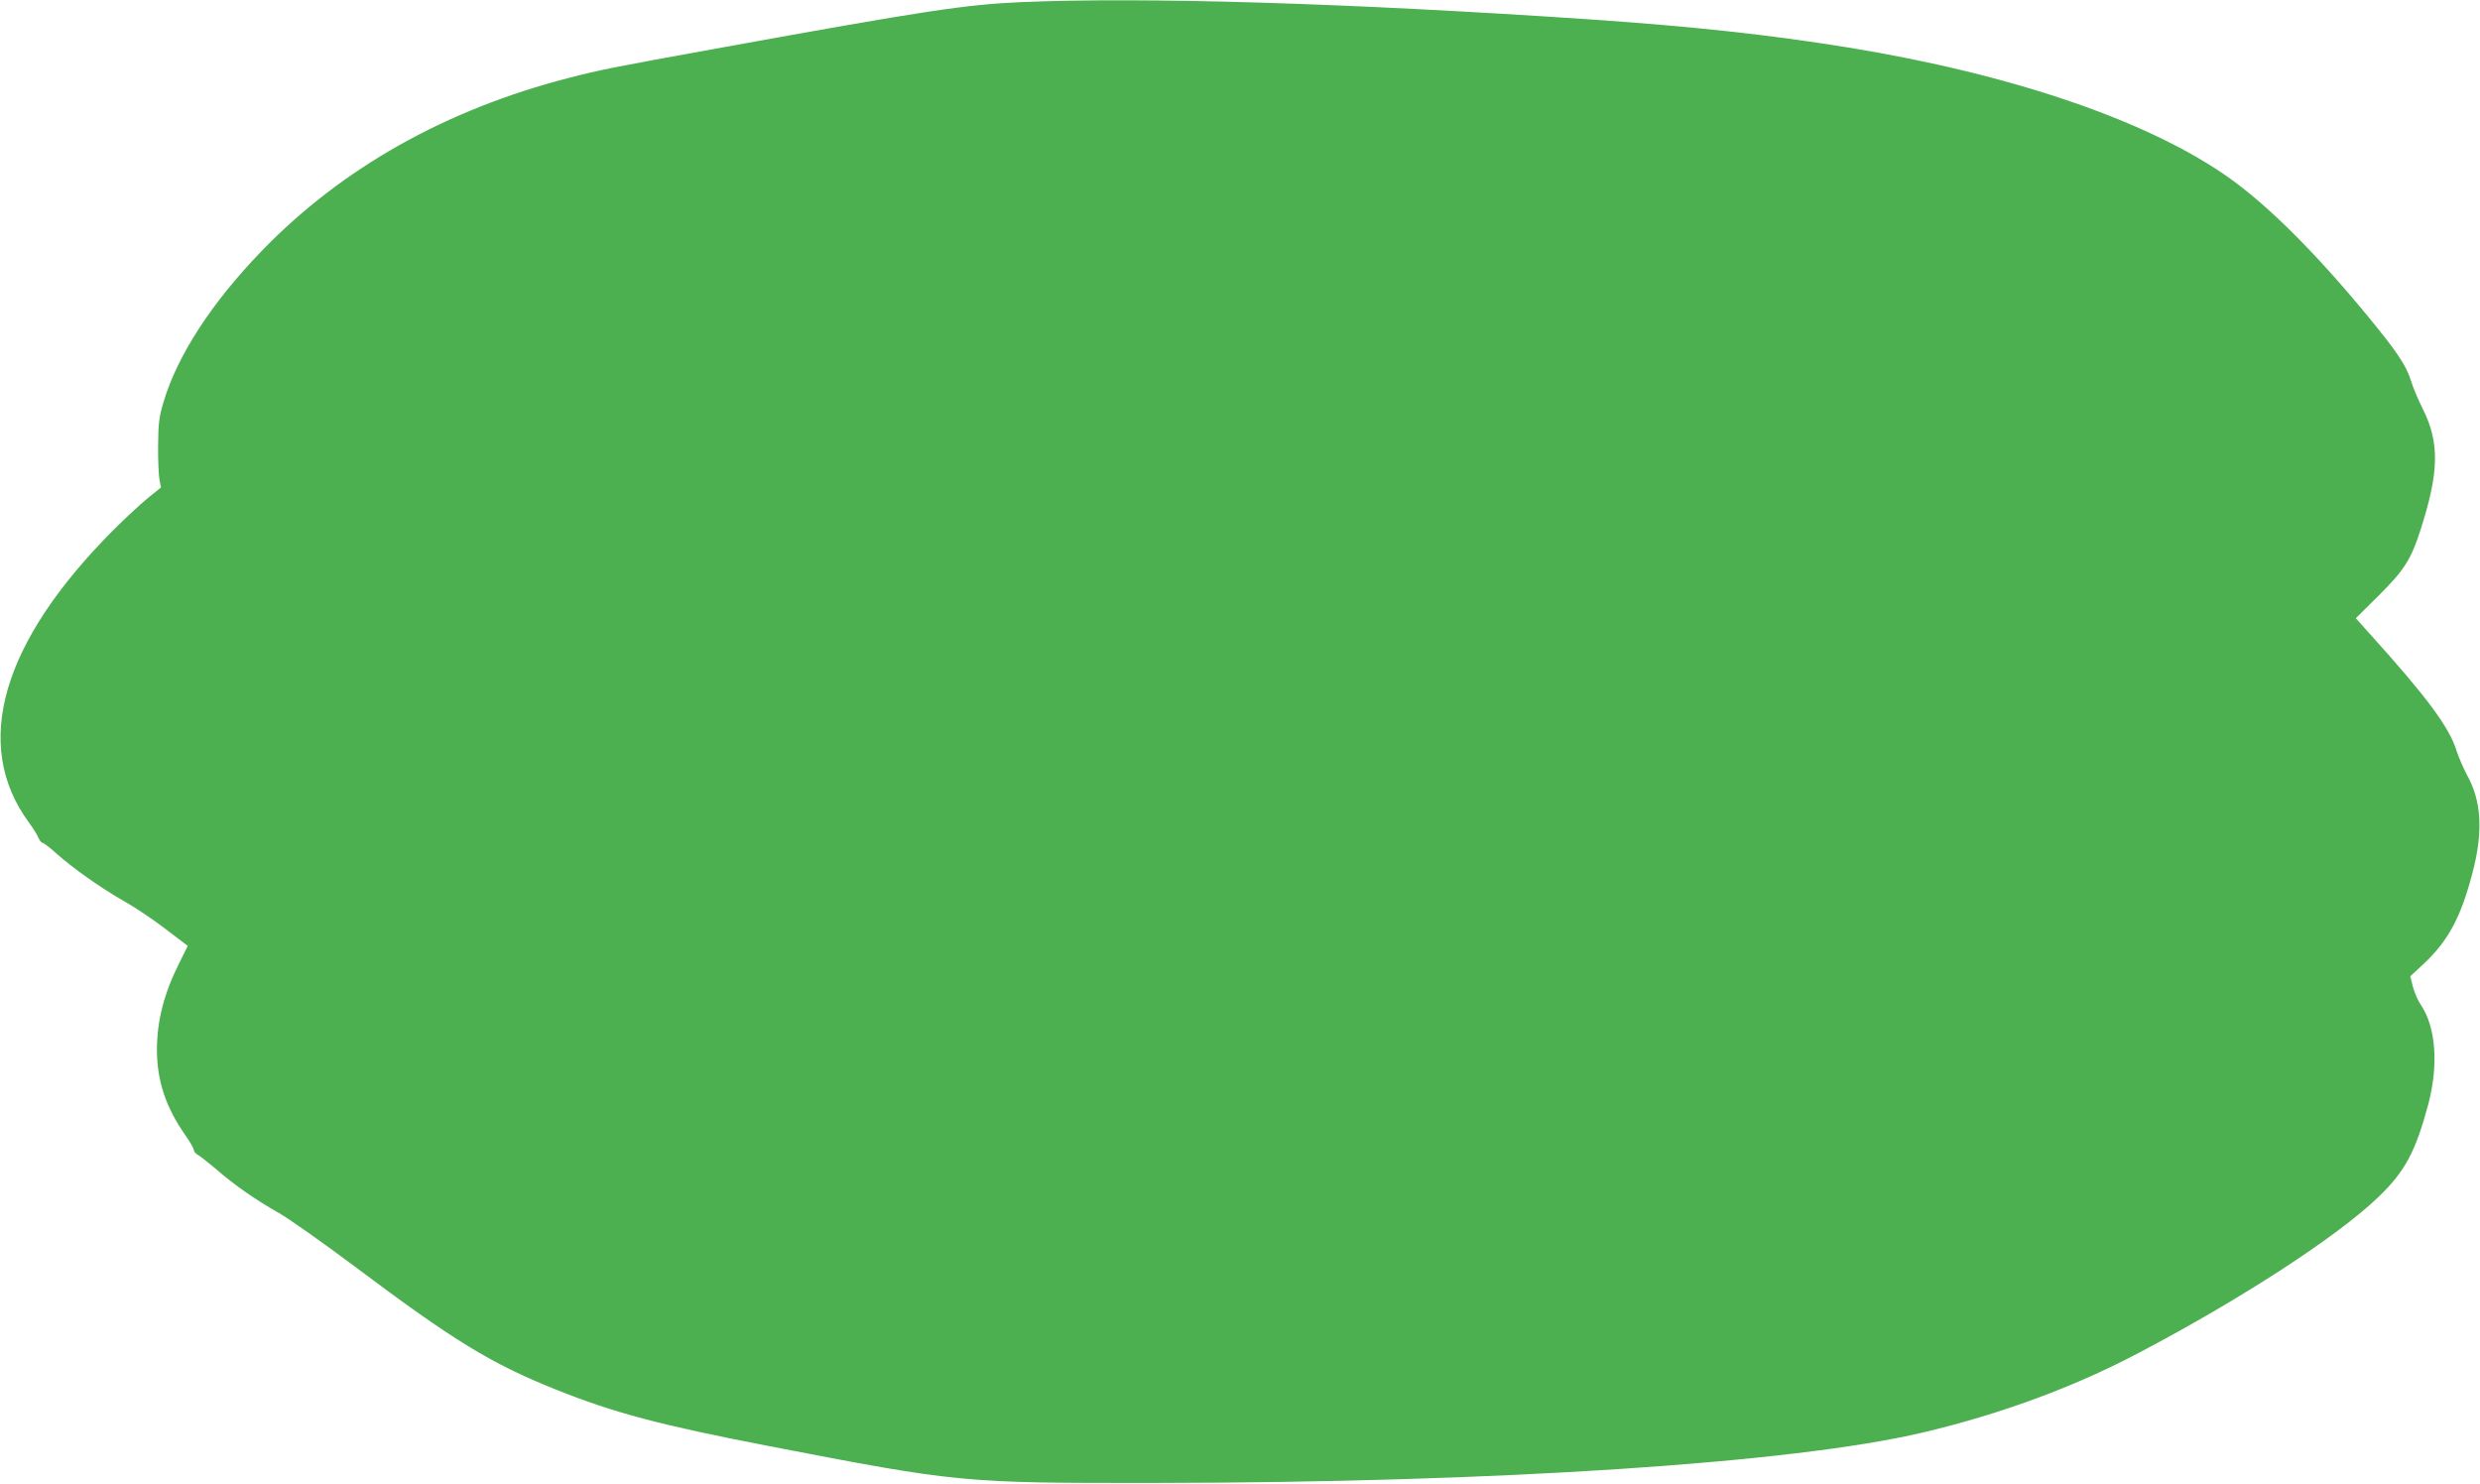 <?xml version="1.0" standalone="no"?>
<!DOCTYPE svg PUBLIC "-//W3C//DTD SVG 20010904//EN"
 "http://www.w3.org/TR/2001/REC-SVG-20010904/DTD/svg10.dtd">
<svg version="1.0" xmlns="http://www.w3.org/2000/svg"
 width="1280pt" height="766pt" viewBox="0 0 1280 766"
 preserveAspectRatio="xMidYMid meet">
<g transform="translate(0,766) scale(0.1,-0.1)"
fill="#4caf50" stroke="none">
<path d="M5270 7649 c-288 -13 -484 -42 -1575 -240 -515 -93 -601 -110 -755
-150 -639 -164 -1177 -467 -1591 -896 -257 -266 -434 -539 -505 -778 -23 -77
-27 -110 -28 -225 -1 -74 3 -153 7 -175 l8 -41 -67 -54 c-37 -30 -117 -104
-177 -164 -579 -580 -733 -1109 -438 -1511 20 -27 42 -62 49 -78 6 -15 16 -27
21 -27 6 0 39 -25 73 -56 84 -75 231 -179 348 -245 52 -29 148 -93 212 -142
l117 -89 -43 -87 c-80 -159 -116 -301 -116 -450 0 -159 46 -296 145 -438 25
-35 45 -70 45 -78 0 -8 10 -20 22 -26 12 -7 54 -40 93 -73 91 -80 206 -160
325 -227 52 -30 230 -155 395 -279 507 -380 699 -498 1034 -632 300 -120 536
-183 1101 -292 978 -189 996 -191 1995 -190 1764 2 3288 102 3958 260 396 93
781 234 1117 412 529 278 1024 600 1236 804 137 132 191 233 257 478 54 204
39 399 -38 513 -15 21 -33 63 -41 93 l-14 55 67 62 c129 121 193 239 254 471
56 213 47 370 -27 504 -20 37 -44 93 -55 127 -36 119 -153 277 -442 597 l-78
87 119 118 c130 129 167 187 215 338 96 298 99 449 12 624 -24 47 -51 112 -61
145 -24 79 -73 152 -229 341 -263 319 -505 560 -703 702 -413 296 -1120 539
-1974 678 -409 66 -796 108 -1333 145 -1262 85 -2301 116 -2935 89z"/>
</g>
</svg>
